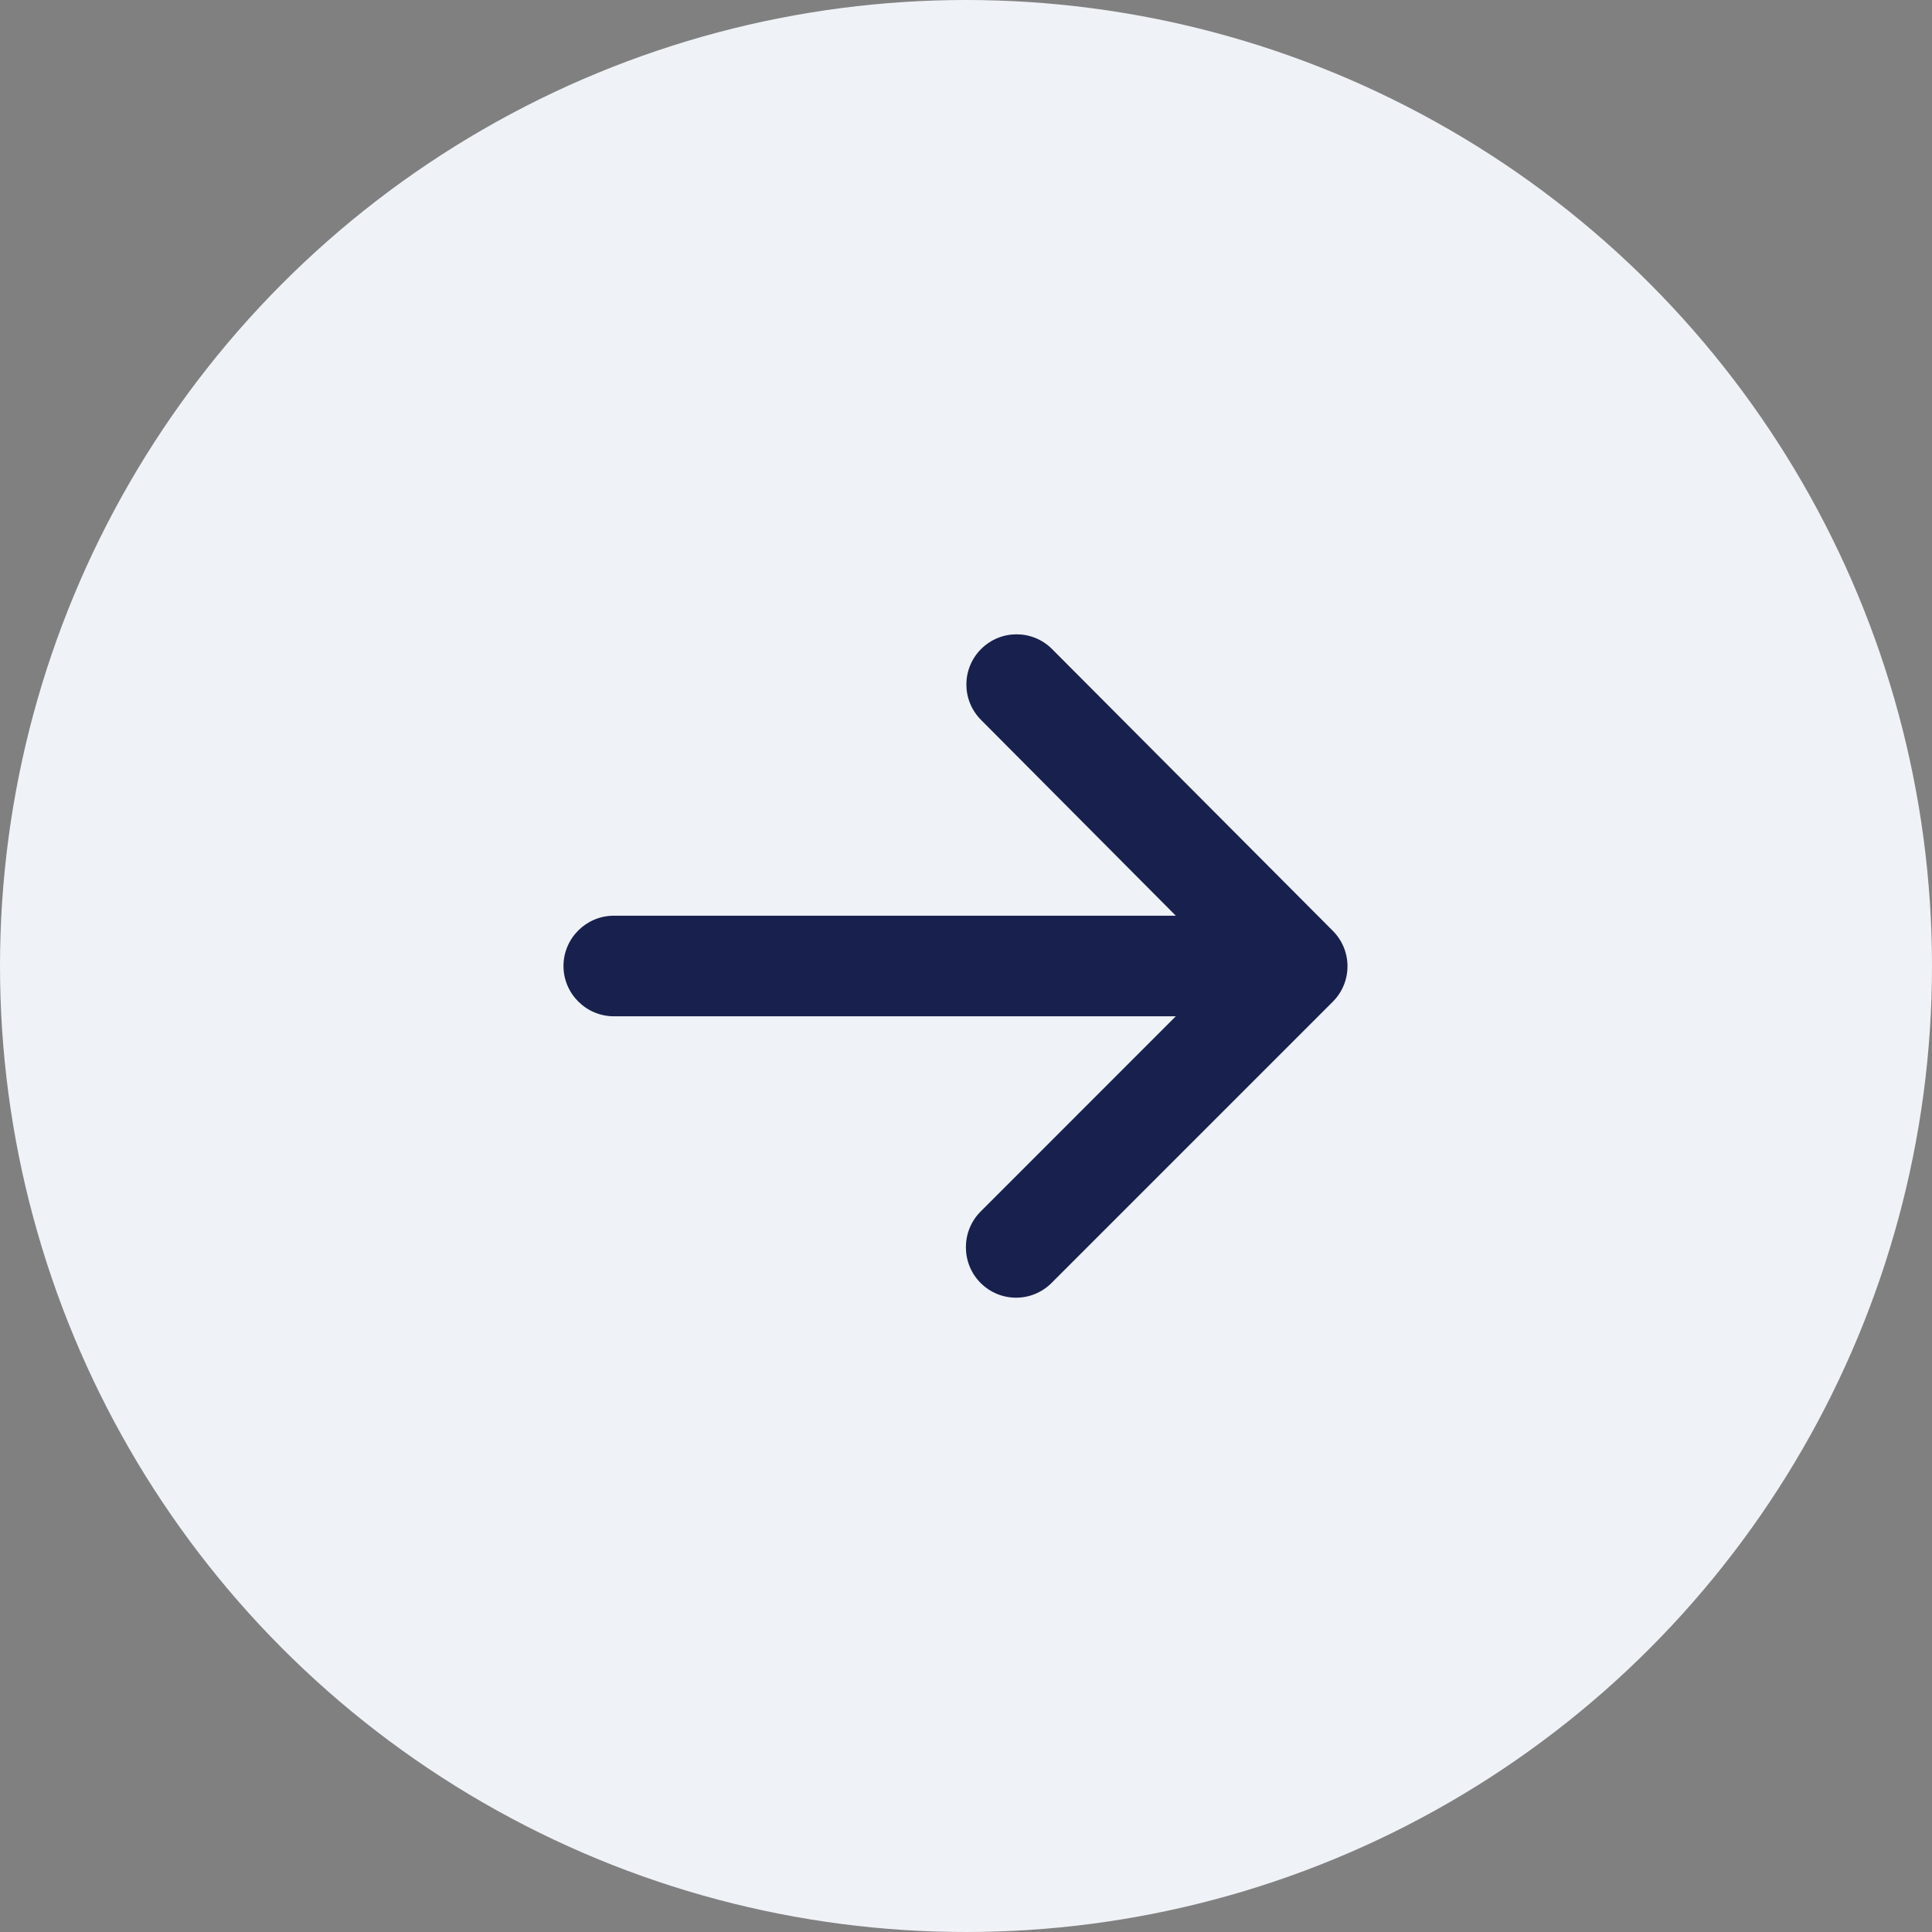 <?xml version="1.0" encoding="UTF-8"?>
<svg width="32px" height="32px" viewBox="0 0 32 32" version="1.1" xmlns="http://www.w3.org/2000/svg" xmlns:xlink="http://www.w3.org/1999/xlink">
    <rect x="0" y="0" width="32" height="32" fill="#808080" stroke="none"/>
    <title>Group</title>
    <g id="Symbols" stroke="none" stroke-width="1" fill="none" fill-rule="evenodd">
        <g id="Group">
            <g id="Arrow">
                <circle id="Oval" fill="#EFF2F6" cx="16" cy="16" r="16"></circle>
                <polygon id="Path" points="6 6 26 6 26 26 6 26"></polygon>
            </g>
            <path d="M10.167,16.833 L19.475,16.833 L16.242,20.067 C15.917,20.392 15.917,20.925 16.242,21.25 C16.567,21.575 17.092,21.575 17.417,21.25 L22.075,16.592 C22.4,16.267 22.4,15.742 22.075,15.417 L17.425,10.75 C17.1,10.425 16.575,10.425 16.25,10.75 C15.925,11.075 15.925,11.6 16.25,11.925 L19.475,15.167 L10.167,15.167 C9.708,15.167 9.333,15.542 9.333,16 C9.333,16.458 9.708,16.833 10.167,16.833 Z" id="🔹-Icon-Color" fill="#18214D"></path>
        </g>
    </g>
</svg>